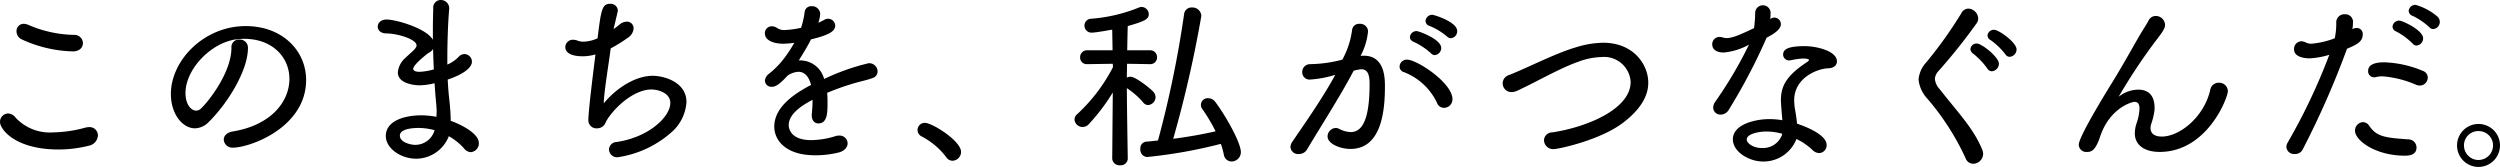 <svg id="グループ_699" data-name="グループ 699" xmlns="http://www.w3.org/2000/svg" xmlns:xlink="http://www.w3.org/1999/xlink" width="319" height="21.3" viewBox="0 0 319 21.3">
  <defs>
    <clipPath id="clip-path">
      <rect id="長方形_137" data-name="長方形 137" width="319" height="21.3" fill="none"/>
    </clipPath>
  </defs>
  <g id="グループ_646" data-name="グループ 646" transform="translate(0 0)" clip-path="url(#clip-path)">
    <path id="パス_393" data-name="パス 393" d="M7.492,25.182C1.915,25.182,0,22.6,0,21.664a1.063,1.063,0,0,1,1.029-1.077,1.232,1.232,0,0,1,.957.527A5.969,5.969,0,0,0,6.773,23a16.617,16.617,0,0,0,4.093-.6,1.79,1.79,0,0,1,.479-.072,1.058,1.058,0,0,1,1.149,1.053A1.408,1.408,0,0,1,11.321,24.7a15.417,15.417,0,0,1-3.83.479M9.287,12.664a16.454,16.454,0,0,1-6.51-1.532,1.149,1.149,0,0,1-.67-1.029.91.91,0,0,1,.934-.957,1.548,1.548,0,0,1,.6.144,15.288,15.288,0,0,0,5.84,1.268,1.071,1.071,0,0,1,1.1,1.053c0,.527-.407,1.053-1.292,1.053" transform="translate(0 -6.106)"/>
    <path id="パス_394" data-name="パス 394" d="M73.514,25.519a1.091,1.091,0,0,1-1.173-1.029c0-.431.335-.886,1.125-1.029,4.859-.79,7.252-3.758,7.252-6.726,0-2.729-2.154-5.1-5.768-5.1a7.709,7.709,0,0,0-1.029.072,3.79,3.79,0,0,0-.718.144c-2.92.766-5.745,3.854-5.745,6.7,0,1.532.766,2.25,1.365,2.25a.859.859,0,0,0,.574-.239c.862-.766,3.925-4.548,3.925-7.8a.942.942,0,0,1,.981-1.029,1.033,1.033,0,0,1,1.125,1.077c0,2.872-2.585,7.061-5,9.431a2.506,2.506,0,0,1-1.771.814c-1.556,0-3.064-1.795-3.064-4.38,0-4.26,4.189-8.664,9.55-8.664,4.739,0,7.707,3.207,7.707,6.869,0,6.08-7.181,8.64-9.335,8.64" transform="translate(-43.789 -6.682)"/>
    <path id="パス_395" data-name="パス 395" d="M149.892,20.249c-1.915,0-3.854-1.293-3.854-2.9,0-1.986,2.489-2.633,4.524-2.633a10.648,10.648,0,0,1,1.939.191c0-.215.024-.407.024-.622a10.184,10.184,0,0,0-.072-1.173c-.071-.79-.143-1.627-.191-2.489a8.867,8.867,0,0,1-1.962.263c-.287,0-2.728-.1-2.728-1.651A2.769,2.769,0,0,1,148.5,7.42c.263-.263.742-.67.981-.909.287-.263.479-.5.479-.718,0-.766-2.321-1.508-3.877-1.532-.718,0-1.077-.43-1.077-.861,0-.455.383-.91,1.149-.91,1.1,0,5.026,1.077,5.888,2.585V3.9c0-1.053.024-2.034.048-2.848A.956.956,0,0,1,153.051,0a1.062,1.062,0,0,1,1.077,1.029v.1c-.144,1.627-.239,4-.239,6.319v.79a4.341,4.341,0,0,0,1.436-.982,1.037,1.037,0,0,1,.766-.359.977.977,0,0,1,.933.981c0,.79-1.2,1.652-3.088,2.274q.072,1.472.215,2.657c.072.694.168,1.7.168,2.609,1.364.479,3.59,1.628,3.59,2.824a1.12,1.12,0,0,1-1.029,1.173,1.144,1.144,0,0,1-.862-.479,7.406,7.406,0,0,0-1.939-1.556,4.508,4.508,0,0,1-4.189,2.873m.311-3.926c-.694,0-2.369.1-2.369.982s1.436,1.173,1.915,1.173a2.557,2.557,0,0,0,2.513-1.867,7.76,7.76,0,0,0-2.058-.288M152.07,6.247a1.316,1.316,0,0,1-.575.5c-.024,0-1.962,1.484-1.962,2.035,0,.263.359.383.814.383a8.045,8.045,0,0,0,1.819-.311c-.048-.886-.072-1.747-.1-2.609" transform="translate(-96.808 0)"/>
    <path id="パス_396" data-name="パス 396" d="M219.236,8.143c-2.154,0-2.226-.934-2.226-1.173a.953.953,0,0,1,1.005-.934,1.539,1.539,0,0,1,.527.1,2.108,2.108,0,0,0,.79.144,4.635,4.635,0,0,0,1.795-.431c.455-3.782.6-4.4,1.628-4.4a.9.9,0,0,1,.957.862c0,.048,0,.1-.55,2.37.263-.192.527-.383.718-.551a1.6,1.6,0,0,1,.981-.407.843.843,0,0,1,.862.862,1.532,1.532,0,0,1-.742,1.2A18.453,18.453,0,0,1,222.8,7.138c-.287,2.25-.838,5.409-.886,7.013,1.676-2.034,4.117-3.518,6.247-3.518,1.388,0,4.308.766,4.308,3.351a5.584,5.584,0,0,1-1.7,3.662,13.26,13.26,0,0,1-7.037,3.375,1.034,1.034,0,0,1-1.149-.981,1,1,0,0,1,.957-.958c4.141-.6,6.869-3.231,6.869-4.978,0-1.317-1.6-1.723-2.418-1.723-2.058,0-4.452,1.987-5.648,3.854-.264.431-.264.79-.862,1.029a1.161,1.161,0,0,1-.431.072,1.024,1.024,0,0,1-1.1-1.053c0-1.245.766-7.276.909-8.377a6.082,6.082,0,0,1-1.627.24" transform="translate(-144.876 -0.962)"/>
    <path id="パス_397" data-name="パス 397" d="M301.612,14.679c0,1.221,0,2.657-1.173,2.657-.431,0-.838-.335-.838-1.005V16.14a16.883,16.883,0,0,0,.1-1.819c-.981.527-3.04,1.652-3.04,3.231,0,.527.335,1.915,2.872,1.915a10.692,10.692,0,0,0,2.992-.479,1.574,1.574,0,0,1,.551-.1,1.018,1.018,0,0,1,1.1.981c0,.455-.335.958-1.125,1.173a12.353,12.353,0,0,1-3.016.359c-3.734,0-5.218-1.891-5.218-3.662,0-2.7,3.016-4.428,4.691-5.314-.287-1.1-.838-1.675-1.6-1.675a2.668,2.668,0,0,0-1.412.5c-1.077,1.2-1.58,1.412-1.987,1.412a.819.819,0,0,1-.886-.766,1.184,1.184,0,0,1,.479-.862A11.191,11.191,0,0,0,295.94,9.2a16.842,16.842,0,0,0,1.436-2.154,10.859,10.859,0,0,1-1.412.12c-.957,0-2.346-.287-2.346-1.341a.878.878,0,0,1,.862-.886,1.287,1.287,0,0,1,.766.263,1.672,1.672,0,0,0,.957.216,11.455,11.455,0,0,0,2.035-.287,10.921,10.921,0,0,0,.455-2.011.833.833,0,0,1,.885-.742,1.038,1.038,0,0,1,1.1.933,3.979,3.979,0,0,1-.239,1.173,5.367,5.367,0,0,0,.742-.359,1.006,1.006,0,0,1,.5-.144.9.9,0,0,1,.909.886c0,.742-.909,1.22-3.088,1.747-.407.814-.958,1.723-1.556,2.681h.239a3.154,3.154,0,0,1,2.992,2.37,28.269,28.269,0,0,1,5.673-2.011A1.072,1.072,0,0,1,308,10.706a.859.859,0,0,1-.574.814c-.814.311-1.58.431-2.753.79a31.939,31.939,0,0,0-3.112,1.125,10.208,10.208,0,0,1,.048,1.245" transform="translate(-196.019 -1.587)"/>
    <path id="パス_398" data-name="パス 398" d="M355.887,51.544a9.272,9.272,0,0,0-3.112-2.633.935.935,0,0,1-.551-.838.914.914,0,0,1,.934-.91c.934,0,4.619,2.3,4.619,3.71a1.134,1.134,0,0,1-1.1,1.125.959.959,0,0,1-.79-.455" transform="translate(-235.145 -31.487)"/>
    <path id="パス_399" data-name="パス 399" d="M419.276,22.022a.884.884,0,0,1-.981.838A.909.909,0,0,1,417.29,22l.072-8.425a24.811,24.811,0,0,1-3.064,4.045,1.048,1.048,0,0,1-.79.359,1.025,1.025,0,0,1-1.029-.957.945.945,0,0,1,.359-.694,21.67,21.67,0,0,0,4.547-5.984l-.024-.431-3.255.048h-.024a.84.84,0,0,1-.886-.886.873.873,0,0,1,.909-.886h3.231l-.048-2.633c-.143.024-2.082.383-2.585.383a.9.9,0,0,1-.957-.886.869.869,0,0,1,.837-.886,20.312,20.312,0,0,0,6.128-1.436.842.842,0,0,1,.335-.071.945.945,0,0,1,.909.933c0,.575-.383.862-2.68,1.508-.024.5-.048,1.7-.072,3.087h2.9a.873.873,0,0,1,.909.886.854.854,0,0,1-.886.886H422.1l-2.92-.048c0,.6-.024,1.221-.024,1.771a.986.986,0,0,1,.455-.12c.694,0,2.632,1.58,2.919,1.915a1.035,1.035,0,0,1,.288.67,1.023,1.023,0,0,1-.934,1.029.794.794,0,0,1-.646-.335,9.9,9.9,0,0,0-2.082-1.819c.024,3.638.12,8.975.12,8.975Zm2.49-.215a.912.912,0,0,1-.886-1.005.851.851,0,0,1,.766-.957c.5-.024,1.005-.1,1.484-.144a135.494,135.494,0,0,0,3.327-16.085.952.952,0,0,1,1.005-.886,1.129,1.129,0,0,1,1.2,1.077,150.791,150.791,0,0,1-3.59,15.677c1.843-.239,3.662-.551,5.409-.957A23.072,23.072,0,0,0,428.8,15.7a.855.855,0,0,1,.766-1.388,1.085,1.085,0,0,1,.885.479c1.412,1.891,3.255,5.218,3.255,6.391a1.2,1.2,0,0,1-1.173,1.2,1.009,1.009,0,0,1-1-.886,9.689,9.689,0,0,0-.383-1.364,62.647,62.647,0,0,1-9.382,1.675" transform="translate(-275.371 -1.775)"/>
    <path id="パス_400" data-name="パス 400" d="M497.888,11.977a16.7,16.7,0,0,0,4.093-.575A10.9,10.9,0,0,0,503.225,7.6a.892.892,0,0,1,.958-.766,1,1,0,0,1,1.077.933,8.234,8.234,0,0,1-.958,3.159,2.639,2.639,0,0,1,.431-.024c2.68,0,2.68,2.968,2.68,3.9,0,2.992-.383,7.995-4.4,7.995-1.34,0-2.92-.67-2.92-1.6a1.1,1.1,0,0,1,1.053-1.077.978.978,0,0,1,.431.12,3.469,3.469,0,0,0,1.46.407c1.436,0,2.418-1.484,2.418-6.127,0-1.1-.191-1.891-1.053-1.891a4.9,4.9,0,0,0-.981.191c-1.8,3.423-4.4,7.42-5.936,10.029a1.2,1.2,0,0,1-1.053.6.981.981,0,0,1-1.077-.886,1.4,1.4,0,0,1,.263-.718c1.221-1.795,3.782-5.409,5.457-8.5a14.224,14.224,0,0,1-3.231.6.922.922,0,0,1-.981-.957.98.98,0,0,1,1.006-1.005Zm16.156,4.907a7.763,7.763,0,0,0-4.236-3.9.723.723,0,0,1-.526-.694.916.916,0,0,1,.958-.886c1.268,0,5.792,2.968,5.792,5.05a1.092,1.092,0,0,1-1.077,1.1.962.962,0,0,1-.91-.67m-.766-6.3a8.9,8.9,0,0,0-2.154-1.436c-.383-.144-.526-.383-.526-.622a.844.844,0,0,1,.862-.766c.263,0,3.136,1.029,3.136,2.155a.913.913,0,0,1-.814.909.666.666,0,0,1-.5-.239m2.058-2.13a8.217,8.217,0,0,0-2.2-1.34.69.69,0,0,1-.55-.647.863.863,0,0,1,.862-.79c.191,0,3.183.886,3.183,2.082a.894.894,0,0,1-.814.909.677.677,0,0,1-.479-.215" transform="translate(-330.696 -3.793)"/>
    <path id="パス_401" data-name="パス 401" d="M583.366,29.982a1.169,1.169,0,0,1-1.245-1.125,1.039,1.039,0,0,1,1.029-1.005c4.356-.647,10.029-2.944,10.029-6.439a3.386,3.386,0,0,0-3.662-3.183,9.173,9.173,0,0,0-3.064.622c-2.369.838-5.266,2.537-7.755,3.686a1.7,1.7,0,0,1-.694.168,1.109,1.109,0,0,1-.335-2.178c2.37-.933,5.936-2.777,8.473-3.518a12.207,12.207,0,0,1,3.542-.6c3.854,0,5.744,2.776,5.744,5.1,0,1.7-.981,3.375-3.112,5.027-2.968,2.321-8.4,3.446-8.952,3.446" transform="translate(-385.109 -10.956)"/>
    <path id="パス_402" data-name="パス 402" d="M658.766,8.042c-1.388,0-1.484-.79-1.484-1.029a.924.924,0,0,1,.934-.958,1.353,1.353,0,0,1,.43.072,1.546,1.546,0,0,0,.479.072c.67,0,1.484-.311,3.495-1.269a16.818,16.818,0,0,0,.143-2.011.986.986,0,0,1,1.963-.024,6.076,6.076,0,0,1-.048.886.833.833,0,0,1,1.364.623c0,.479-.407,1.029-1.819,1.747a73.228,73.228,0,0,1-4.811,9.167,1.209,1.209,0,0,1-1.053.647.916.916,0,0,1-.957-.886,1.342,1.342,0,0,1,.239-.718,53.263,53.263,0,0,0,4.332-7.324,8.158,8.158,0,0,1-3.207,1.006m4.978,13.906c-1.771,0-3.829-1.245-3.829-2.824,0-1.986,3.016-2.585,4.643-2.585a9.7,9.7,0,0,1,1.676.144c-.072-.67-.192-2.3-.192-2.513,0-1.723.575-3.088,3.3-4.883.168-.12.287-.215.287-.287,0-.024-.047-.191-.742-.191a9.144,9.144,0,0,0-1.556.215.664.664,0,0,1-.215.024.753.753,0,0,1-.79-.718c0-.67.527-1.1,2.776-1.1,1.508,0,4.093.622,4.093,1.939,0,.479-.383.862-1.1.886-1.412.048-4.356,1.2-4.356,4.093a8.06,8.06,0,0,0,.12,1.245c.1.527.191,1.125.239,1.723.838.287,3.782,1.341,3.782,2.729a.992.992,0,0,1-.957,1.029,1.263,1.263,0,0,1-.838-.383,7.731,7.731,0,0,0-2.058-1.412,4.512,4.512,0,0,1-4.285,2.872m.407-3.83c-.814,0-2.465.263-2.465,1.029,0,.431.766,1.077,1.915,1.077a2.583,2.583,0,0,0,2.585-1.675c0-.048.024-.1.024-.144a7.5,7.5,0,0,0-2.058-.287" transform="translate(-438.801 -1.342)"/>
    <path id="パス_403" data-name="パス 403" d="M743.447,23.1a1.022,1.022,0,0,1-.957-.694,32.416,32.416,0,0,0-4.907-7.635,4.165,4.165,0,0,1-1.1-2.417,3.622,3.622,0,0,1,.934-2.13,53.636,53.636,0,0,0,4.547-6.367,1,1,0,0,1,.862-.55,1.323,1.323,0,0,1,1.269,1.245,1.063,1.063,0,0,1-.167.575,71.824,71.824,0,0,1-4.907,6.151,1.622,1.622,0,0,0-.455,1.006,2.247,2.247,0,0,0,.623,1.316c2.321,2.968,4.308,4.978,5.433,7.731a1.448,1.448,0,0,1,.1.527,1.287,1.287,0,0,1-1.269,1.245m1.8-12.159a9.323,9.323,0,0,0-1.771-1.867.783.783,0,0,1-.383-.6.792.792,0,0,1,.814-.718c.622,0,2.824,1.723,2.824,2.585a.986.986,0,0,1-.909.958.677.677,0,0,1-.574-.359m2.3-1.819a8.86,8.86,0,0,0-1.867-1.795.7.7,0,0,1-.407-.6.807.807,0,0,1,.862-.718c.574,0,2.848,1.6,2.848,2.513a.96.96,0,0,1-.885.934.641.641,0,0,1-.55-.335" transform="translate(-491.675 -2.207)"/>
    <path id="パス_404" data-name="パス 404" d="M808.287,23.467c-1.747,0-3.159-.742-3.159-2.393a4.427,4.427,0,0,1,.191-1.173,6.506,6.506,0,0,0,.407-1.962c0-.622-.24-.862-.646-.862-.311,0-3.184.766-4.4,4.5-.623,1.843-1.2,1.891-1.652,1.891a.948.948,0,0,1-1.053-.933c0-1.077,4.069-7.611,4.188-7.8,1.317-2.13,2.441-4.165,3.518-6.032.383-.67.982-1.555,1.221-2.034a1,1,0,0,1,.885-.55,1.186,1.186,0,0,1,1.2,1.125c0,.5-.383,1.005-1.268,2.154a72.257,72.257,0,0,0-4.643,7.013c.024,0,.072-.048.144-.1a4.078,4.078,0,0,1,2.369-.79c1.077,0,2.059.55,2.059,2.321v.239A8.576,8.576,0,0,1,807.185,20a1.483,1.483,0,0,0-.048.43c0,.742.574,1.077,1.436,1.077,2.274,0,5.385-2.489,6.175-5.936a1.085,1.085,0,0,1,1.1-.933A1.1,1.1,0,0,1,817,15.712c0,.838-2.633,7.755-8.713,7.755" transform="translate(-532.725 -4.082)"/>
    <path id="パス_405" data-name="パス 405" d="M885.334,7.683a111.181,111.181,0,0,1-5.577,12.638,1.058,1.058,0,0,1-1.005.574.981.981,0,0,1-1.077-.886,1.184,1.184,0,0,1,.168-.574,75.77,75.77,0,0,0,5.313-11.2,9.959,9.959,0,0,1-2.537.455c-.239,0-1.963-.024-1.963-1.149a.967.967,0,0,1,.909-1.029,1.284,1.284,0,0,1,.622.168,1.563,1.563,0,0,0,.694.144,10.815,10.815,0,0,0,2.968-.694,9.074,9.074,0,0,0,.191-2.082,1.034,1.034,0,0,1,1.125-.981.979.979,0,0,1,1.005,1.149,4.376,4.376,0,0,1-.071.766.911.911,0,0,1,.527-.168.762.762,0,0,1,.79.862c0,.862-.742,1.268-2.011,1.795ZM892.8,21.11c-3.782,0-6.367-1.962-6.367-3.183a1.085,1.085,0,0,1,1.029-1.1.994.994,0,0,1,.79.478c.957,1.388,1.987,1.508,4.954,1.723a1.045,1.045,0,0,1,1.077,1.029c0,1.053-1.1,1.053-1.484,1.053m1.891-8.952a1.325,1.325,0,0,1-.406-.072,13.265,13.265,0,0,0-4.333-1.1,3.281,3.281,0,0,0-.862.1.8.8,0,0,1-.239.024.763.763,0,0,1-.742-.814c0-.646.551-1.1,2.059-1.1a13.817,13.817,0,0,1,4.882,1.077.935.935,0,0,1,.67.886,1.032,1.032,0,0,1-1.029,1.005M893.783,6.8A8.832,8.832,0,0,0,891.7,5.265a.687.687,0,0,1-.479-.622.844.844,0,0,1,.862-.766c.407,0,3.04,1.221,3.04,2.25a.921.921,0,0,1-.838.934.624.624,0,0,1-.5-.263m2.13-2.082a8.622,8.622,0,0,0-2.106-1.436.713.713,0,0,1-.527-.647.851.851,0,0,1,.885-.766,7.406,7.406,0,0,1,2.8,1.508.934.934,0,0,1,.287.646.92.92,0,0,1-.838.933.667.667,0,0,1-.5-.239" transform="translate(-585.935 -1.246)"/>
    <path id="パス_406" data-name="パス 406" d="M945.925,53.071a2.741,2.741,0,1,1,2.752-2.752,2.748,2.748,0,0,1-2.752,2.752m0-4.572a1.809,1.809,0,0,0-1.843,1.819,1.849,1.849,0,0,0,1.843,1.867,1.869,1.869,0,0,0,1.867-1.867,1.829,1.829,0,0,0-1.867-1.819" transform="translate(-629.677 -31.771)"/>
  </g>
</svg>
